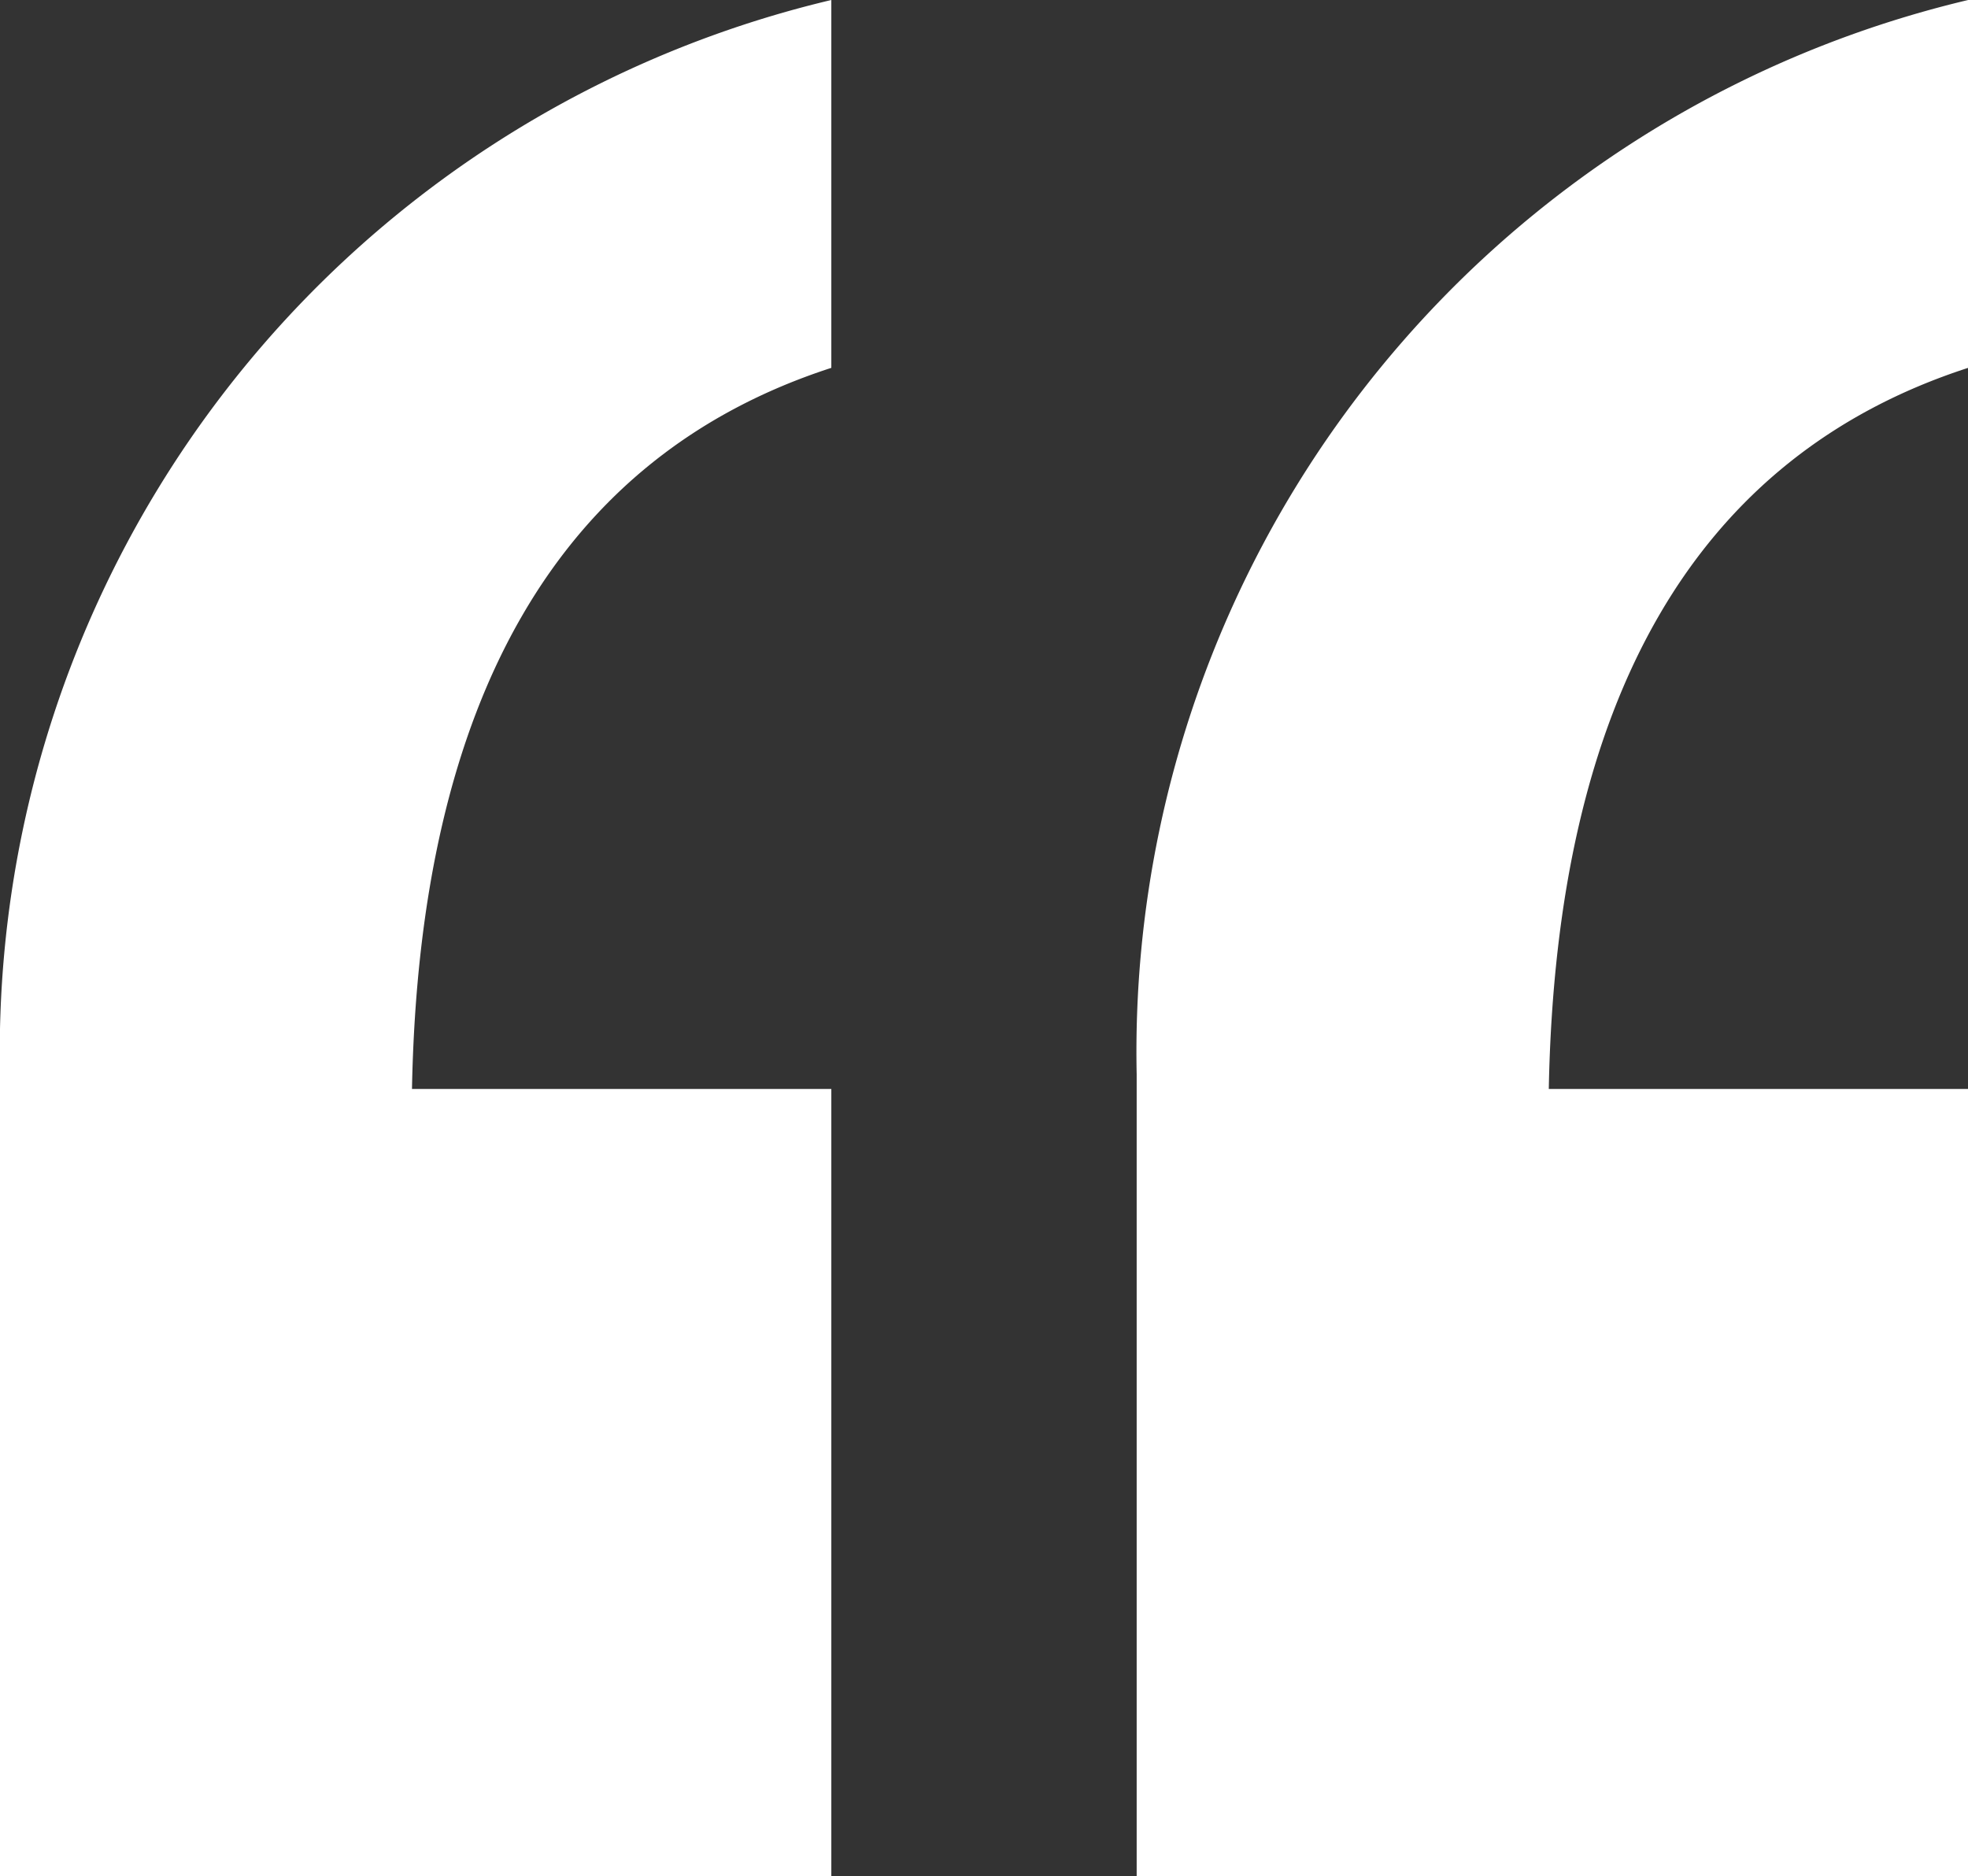 <svg xmlns="http://www.w3.org/2000/svg" width="14.708" height="14.021" viewBox="0 0 14.708 14.021">
  <rect x="0" y="0" width="14.708" height="14.021" fill="#333333" stroke="none"/>
  <path id="Контур_1426" data-name="Контур 1426" d="M1130.851,7304.856v-5.993a8.078,8.078,0,0,1,6.213-8.028v2.749c-2.034.66-3.079,2.475-3.134,5.389h3.134v5.883Zm8.495,0v-5.993a8.078,8.078,0,0,1,6.214-8.028v2.749c-2.035.66-3.079,2.475-3.134,5.389h3.134v5.883Z" transform="translate(-1130.851 -7290.835)" fill="#fff"/>
</svg>
